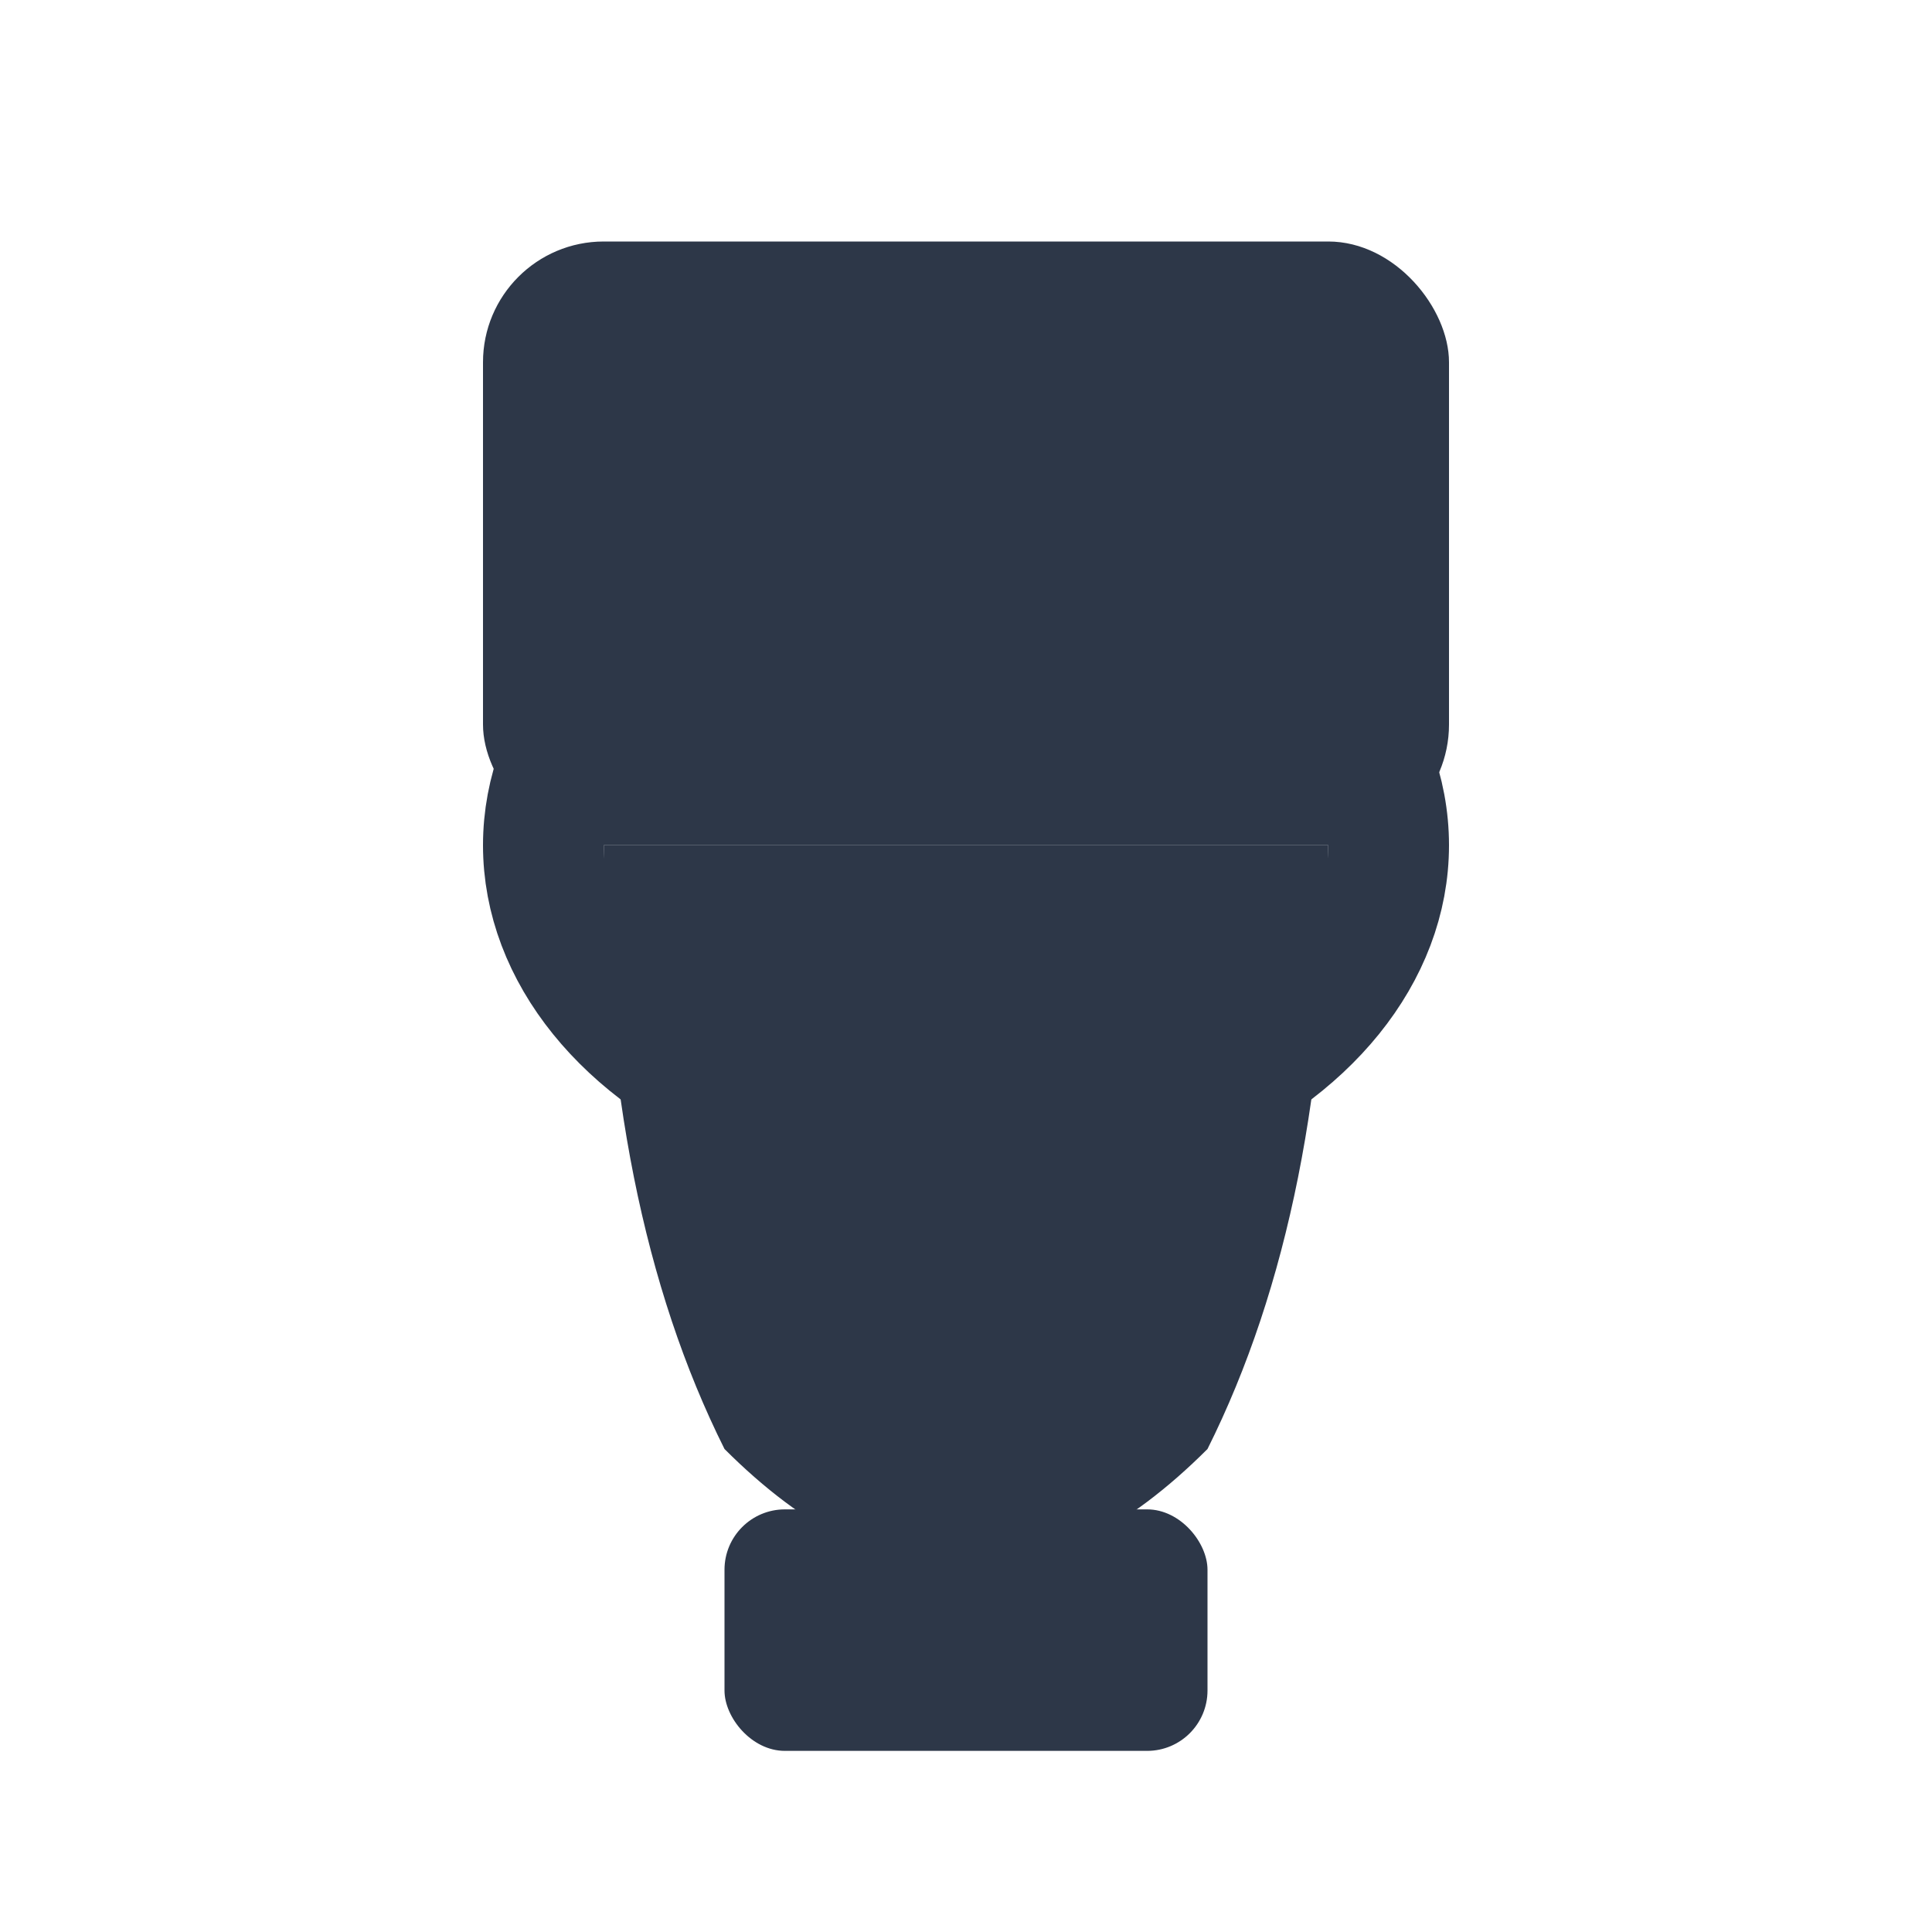<svg xmlns="http://www.w3.org/2000/svg" viewBox="0 0 32 32" width="32" height="32">
  <!-- Simplified toilet icon for favicon -->
  <!-- Tank -->
  <rect x="8" y="4" width="16" height="10" rx="2" fill="#2d3748" />
  
  <!-- Bowl -->
  <path d="M 10 14 Q 10 20 12 24 Q 14 26 16 26 Q 18 26 20 24 Q 22 20 22 14 Z" fill="#2d3748" />
  
  <!-- Seat -->
  <ellipse cx="16" cy="14" rx="7" ry="5" fill="none" stroke="#2d3748" stroke-width="2" />
  
  <!-- Base -->
  <rect x="12" y="25" width="8" height="4" rx="1" fill="#2d3748" />
</svg>